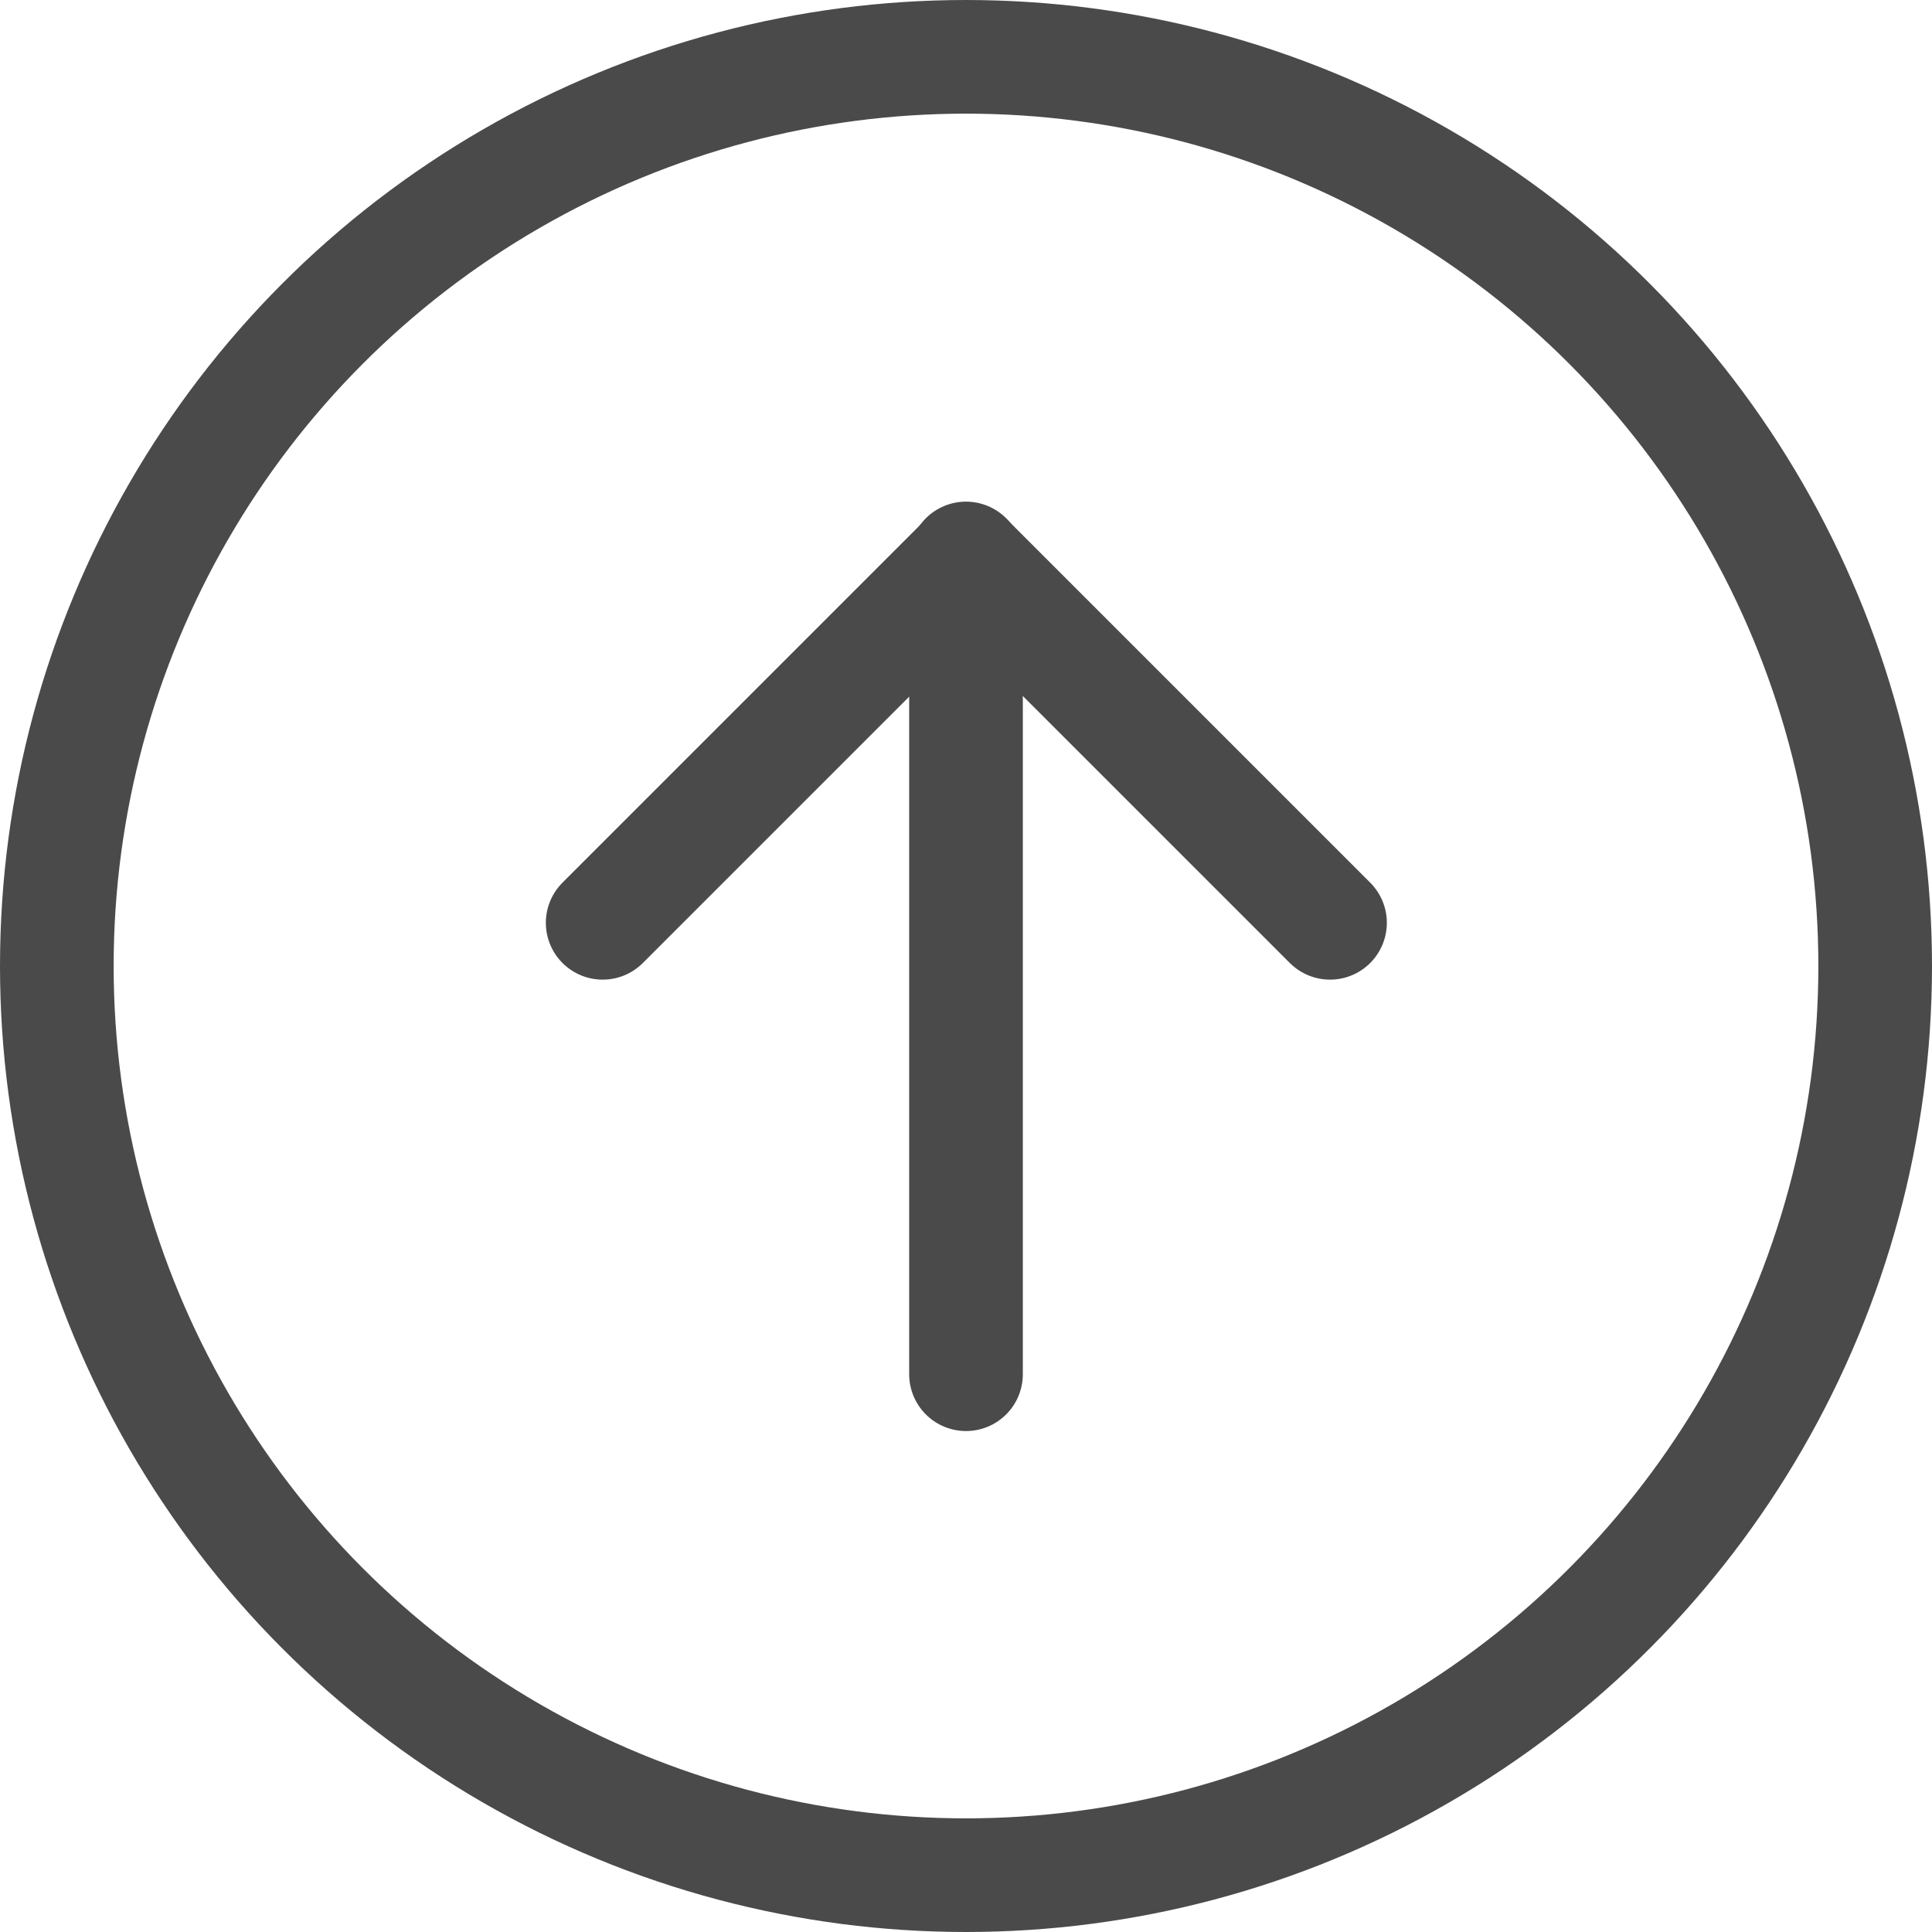 <svg xmlns="http://www.w3.org/2000/svg" width="17" height="17" viewBox="0 0 17 17">
  <g id="Gruppe_886" data-name="Gruppe 886" transform="translate(-351 -4547)">
    <g id="Ellipse_381" data-name="Ellipse 381" transform="translate(351 4547)" fill="none" stroke="#4a4a4a" stroke-width="1">
      <circle cx="8.5" cy="8.5" r="8.5" stroke="none"/>
      <circle cx="8.5" cy="8.5" r="8" fill="none"/>
    </g>
    <g id="Gruppe_885" data-name="Gruppe 885" transform="translate(186.979 70.514)">
      <path id="Pfad_188" data-name="Pfad 188" d="M3155.324,4544.606l3.2-3.2,3.2,3.2" transform="translate(-2986 -60)" fill="none" stroke="#4a4a4a" stroke-linecap="round" stroke-linejoin="bevel" stroke-width="1"/>
      <path id="Pfad_189" data-name="Pfad 189" d="M3158.521,4548.578V4541.4" transform="translate(-2986 -60)" fill="none" stroke="#4a4a4a" stroke-linecap="round" stroke-width="1"/>
    </g>
  </g>
</svg>
